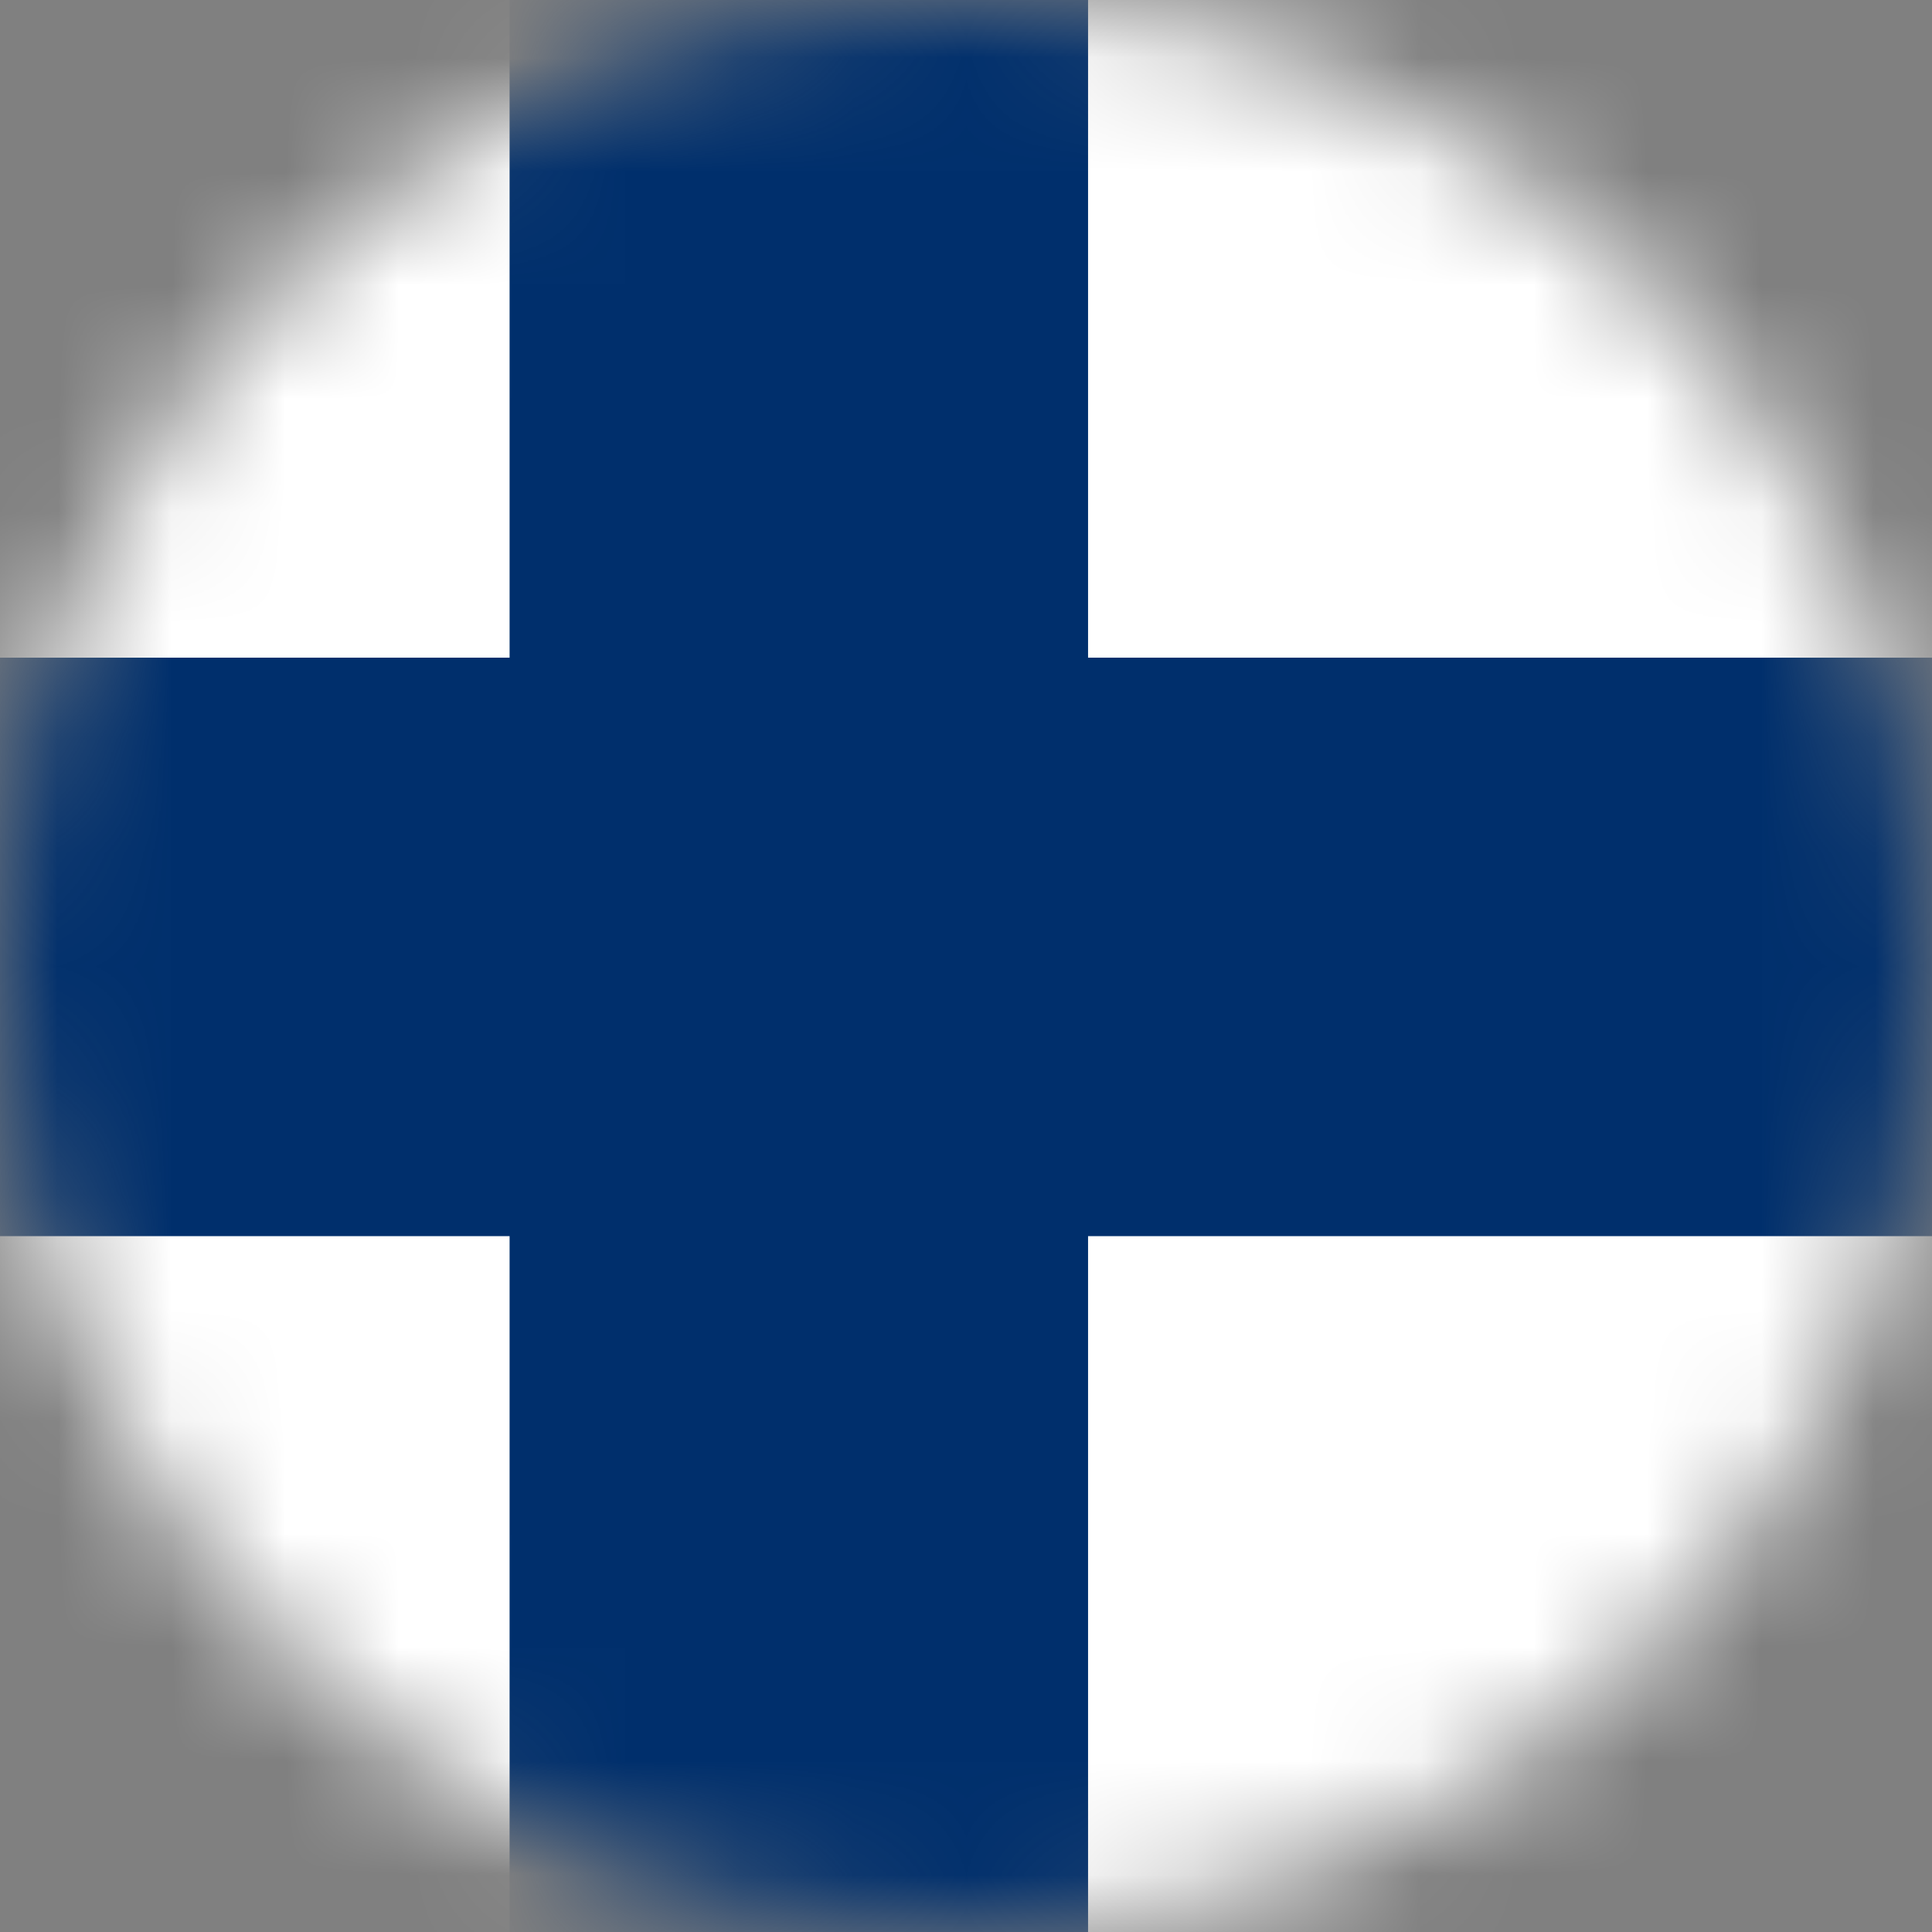 <svg width="17" height="17" viewBox="0 0 17 17" fill="none" xmlns="http://www.w3.org/2000/svg">
<rect x="0" y="0" width="17" height="17" fill="#808080" stroke="none"/>
<mask id="mask0_1435_252" style="mask-type:alpha" maskUnits="userSpaceOnUse" x="0" y="0" width="17" height="17">
<circle cx="8.5" cy="8.5" r="8.5" fill="#D9D9D9"/>
</mask>
<g mask="url(#mask0_1435_252)">
<path d="M0 -1H30.543V17.665H0V-1Z" fill="white"/>
<path d="M-4 8.332H26.543ZM7.029 -1V17.665Z" fill="black"/>
<path d="M-4 8.332H26.543M7.029 -1V17.665" stroke="#002F6C" stroke-width="5.09"/>
</g>
</svg>
